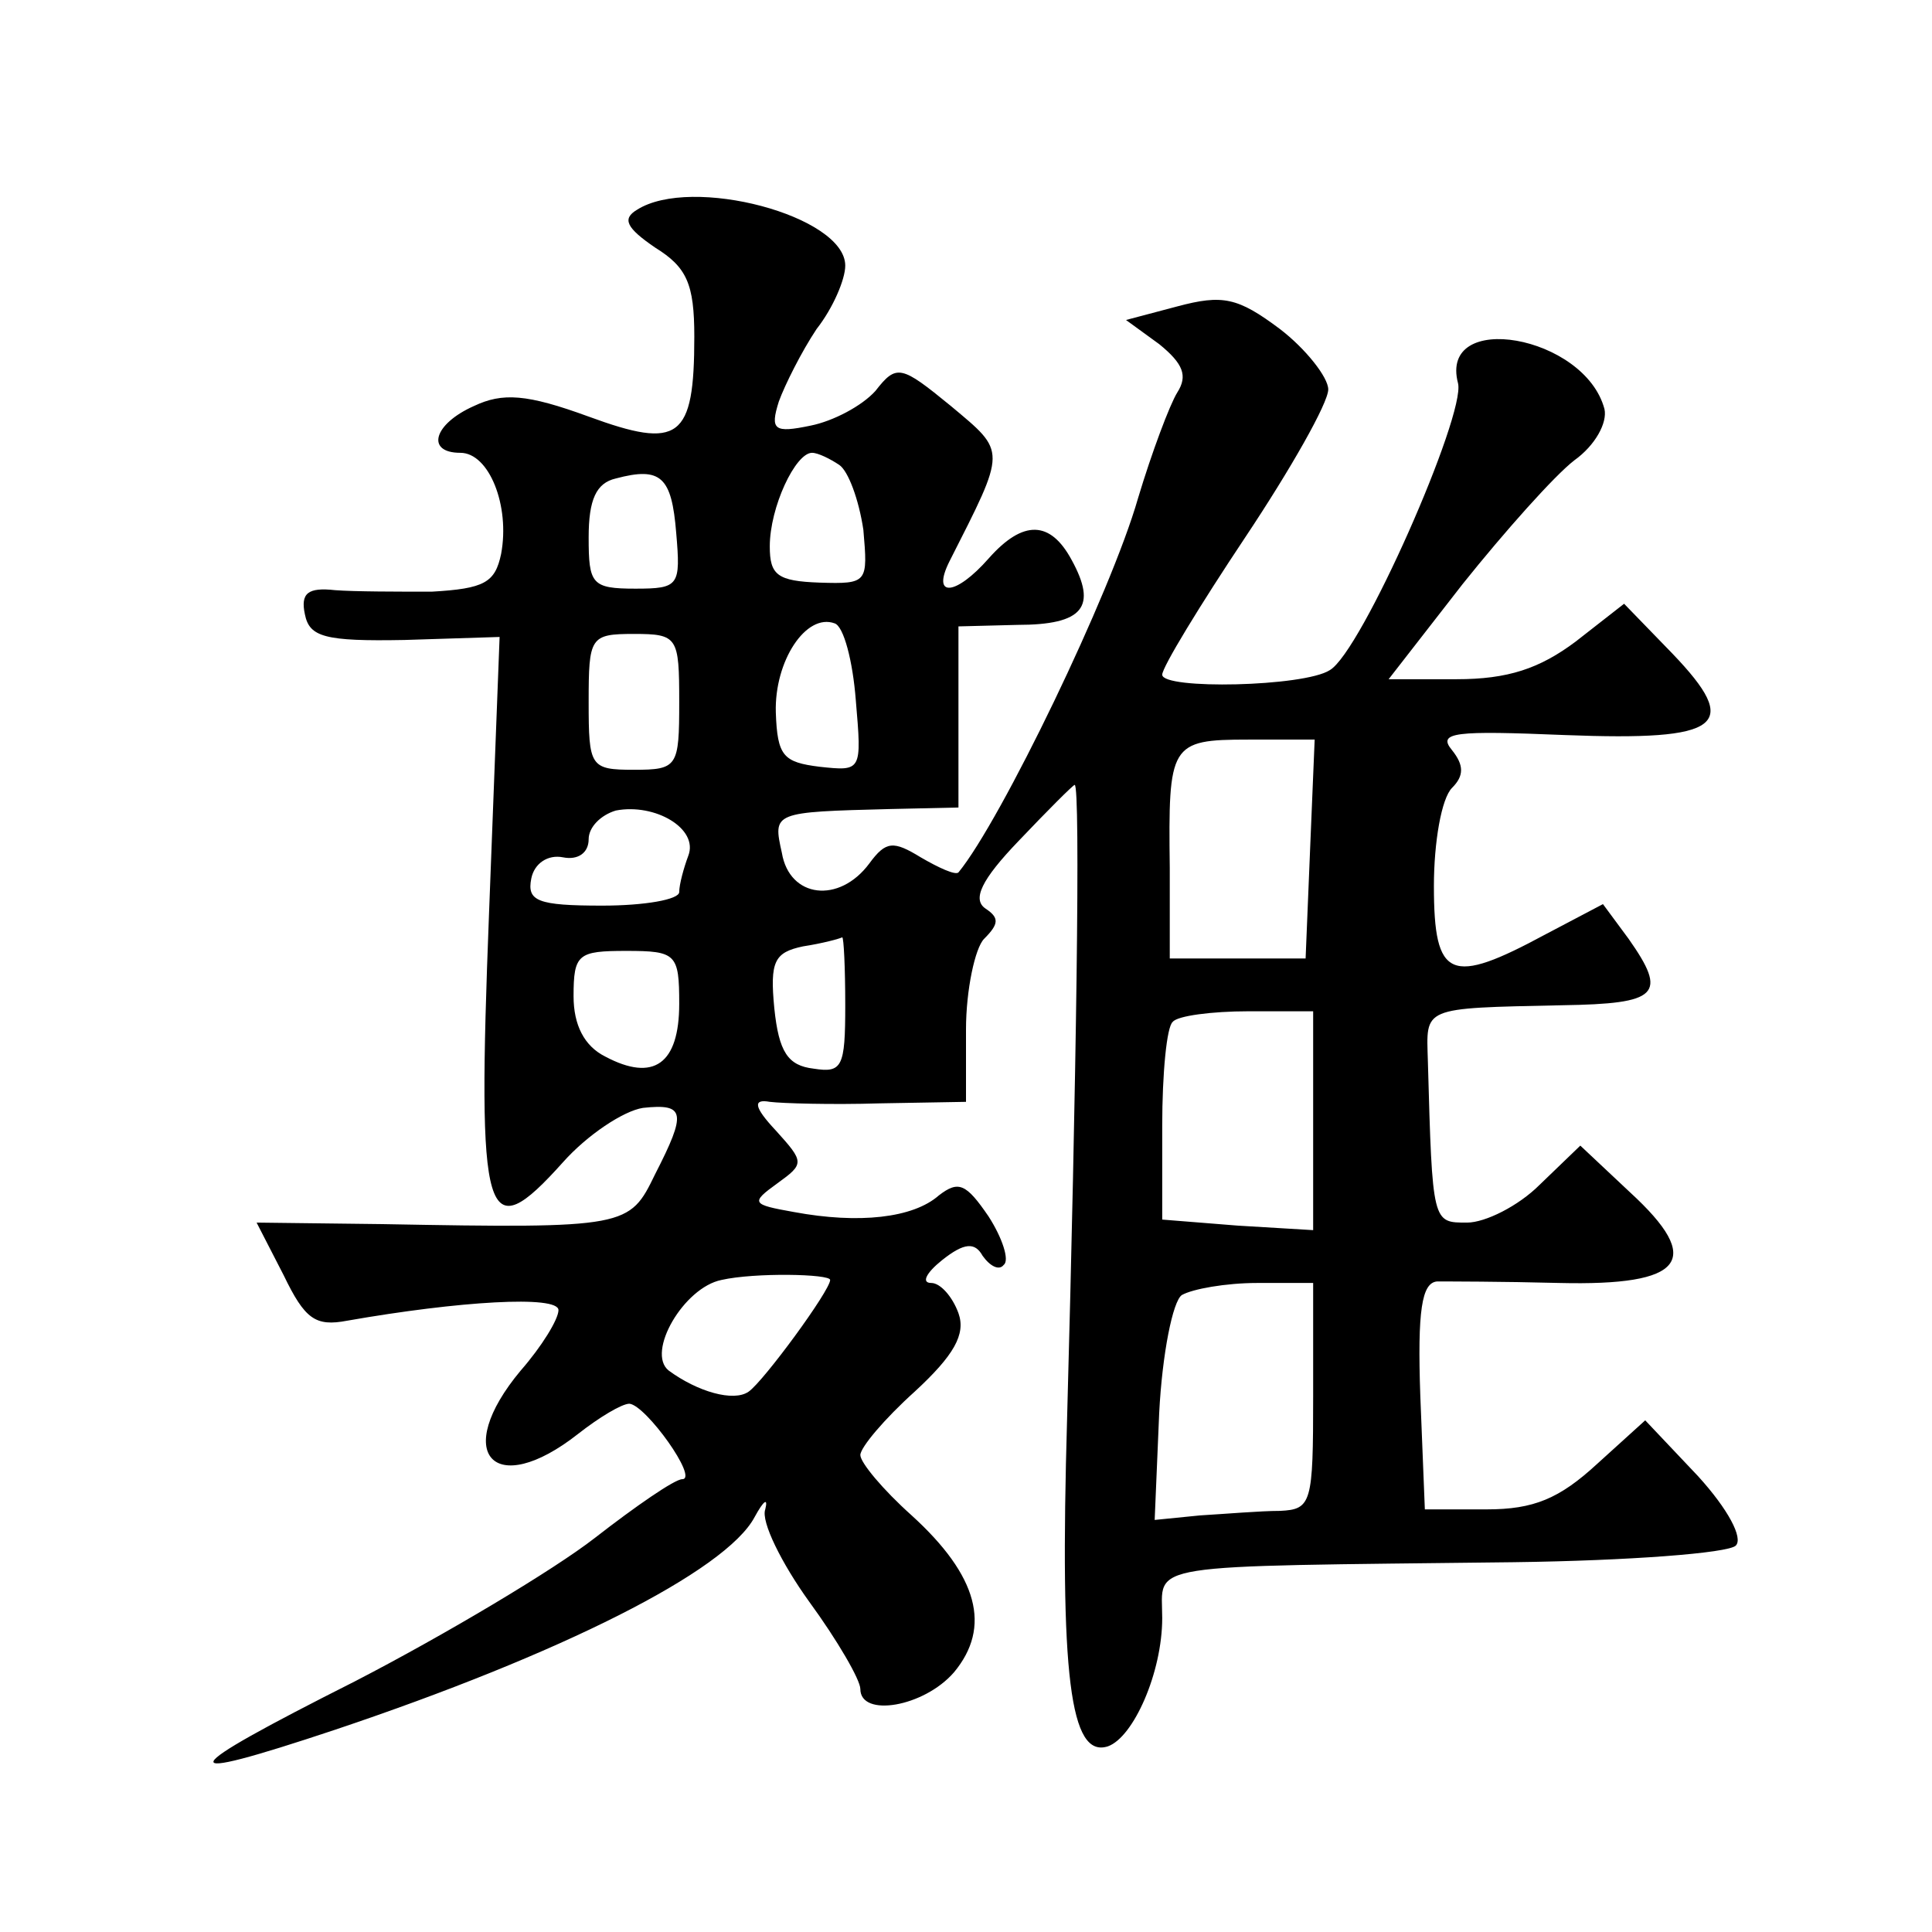 <?xml version="1.0" standalone="no"?>
<!DOCTYPE svg PUBLIC "-//W3C//DTD SVG 20010904//EN"
 "http://www.w3.org/TR/2001/REC-SVG-20010904/DTD/svg10.dtd">
<svg version="1.0" xmlns="http://www.w3.org/2000/svg"
 width="128pt" height="128pt" viewBox="0 0 128 128"
 preserveAspectRatio="xMidYMid meet">
<g transform="translate(0,128) scale(0.1,-0.1)"
fill="#0" stroke="none">
<path d="M422 1141 c-10 -6 -7 -12 12 -25 21 -13 26 -24 26 -59 0 -68 -10 -75 -70
-53 -41 15 -57 16 -76 7 -27 -12 -32 -31 -9 -31 19 0 33 -35 27 -67 -4 -19 -11
-23 -46 -25 -22 0 -51 0 -64 1 -18 2 -23 -2 -20 -16 3 -15 13 -18 66 -17 l63 2
-7 -183 c-8 -206 -3 -223 49 -165 16 18 40 34 53 36 28 3 29 -3 8 -44 -17 -35 -18
-36 -181 -33 l-83 1 18 -35 c14 -29 21 -34 42 -30 74 13 140 17 140 7 0 -6 -11
-24 -25 -40 -46 -55 -18 -86 38 -42 14 11 29 20 34 20 11 -1 46 -50 35 -50 -5 0
-31 -18 -58 -39 -27 -21 -99 -64 -159 -95 -121 -61 -124 -69 -13 -32 149 50 259
105 278 141 6 11 9 13 7 5 -3 -8 11 -36 29 -61 19 -26 34 -52 34 -58 0 -19 42 -12
62 11 25 30 16 64 -28 104 -19 17 -34 35 -34 40 0 5 16 24 36 42 26 24 34 38 29
52 -4 11 -12 20 -18 20 -7 0 -3 7 7 15 15 12 22 12 27 3 5 -7 11 -10 14 -6 4 3
-1 18 -10 32 -15 22 -20 24 -33 14 -17 -15 -53 -19 -96 -11 -28 5 -29 6 -11 19
18 13 18 14 -1 35 -15 16 -15 21 -4 19 8 -1 41 -2 73 -1 l57 1 0 48 c0 26 6 54
12 60 10 10 10 14 1 20 -9 6 -3 19 22 45 19 20 36 37 37 37 4 0 1 -200 -5 -419
-5 -172 2 -226 27 -218 17 6 36 49 36 85 0 37 -17 34 233 37 76 1 142 6 147 11
5 5 -5 24 -25 46 l-35 37 -32 -29 c-25 -23 -42 -30 -73 -30 l-41 0 -3 75 c-2 57
1 75 11 76 7 0 43 0 81 -1 83 -2 96 15 47 60 l-33 31 -27 -26 c-14 -14 -36 -25
-48 -25 -23 0 -23 -1 -26 107 -1 36 -5 35 89 37 64 1 70 7 44 44 l-17 23 -38 -20
c-63 -34 -74 -30 -74 32 0 29 5 58 12 65 8 8 8 15 0 25 -10 12 2 13 75 10 104 -4
117 6 71 54 l-32 33 -32 -25 c-24 -18 -45 -25 -79 -25 l-45 0 49 63 c28 35 61 72
74 82 14 10 22 25 20 34 -13 49 -110 66 -97 17 5 -21 -64 -178 -85 -190 -17 -11
-111 -13 -111 -3 0 5 25 46 55 91 30 45 55 89 55 98 0 8 -15 27 -32 40 -28 21 -38
23 -68 15 l-34 -9 22 -16 c16 -13 19 -21 12 -32 -5 -8 -17 -40 -26 -70 -18 -63
-91 -214 -119 -248 -2 -2 -13 3 -25 10 -18 11 -23 11 -34 -4 -20 -27 -53 -23 -58
7 -6 27 -6 27 72 29 l45 1 0 60 0 60 39 1 c44 0 53 12 36 43 -14 26 -32 27 -55
1 -22 -25 -38 -26 -26 -2 38 75 38 72 1 103 -33 27 -36 28 -50 10 -9 -10 -28 -20
-43 -23 -24 -5 -27 -3 -21 16 4 11 15 33 25 48 11 14 19 33 19 42 0 33 -102 60
-138 37z m134 -169 c6 -4 13 -23 16 -43 3 -35 3 -36 -29 -35 -28 1 -33 5 -33 24
0 26 17 62 28 62 4 0 12 -4 18 -8z m-108 -45 c3 -35 2 -37 -27 -37 -29 0 -31 3
-31 34 0 25 5 36 18 39 30 8 37 1 40 -36z m119 -111 c4 -47 4 -47 -24 -44 -24 3
-28 7 -29 36 -1 34 20 66 39 59 6 -2 12 -25 14 -51z m-117 -1 c0 -43 -1 -45 -30
-45 -29 0 -30 2 -30 45 0 43 1 45 30 45 29 0 30 -2 30 -45z m418 -97 l-3 -73 -45
0 -45 0 0 60 c-1 82 0 85 52 85 l44 0 -3 -72z m-412 -5 c-3 -8 -6 -19 -6 -24 0
-5 -23 -9 -51 -9 -43 0 -50 3 -47 18 2 10 11 16 21 14 10 -2 17 3 17 12 0 8 8 16
18 19 26 5 55 -12 48 -30z m104 -99 c0 -41 -2 -45 -21 -42 -17 2 -23 11 -26 40
-3 31 0 37 19 41 13 2 24 5 26 6 1 0 2 -20 2 -45z m-110 1 c0 -40 -17 -52 -49 -35
-14 7 -21 21 -21 40 0 28 3 30 35 30 33 0 35 -2 35 -35z m420 -77 l0 -73 -50 3
-50 4 0 62 c0 35 3 66 7 69 3 4 26 7 50 7 l43 0 0 -72z m-320 -106 c0 -7 -44 -67
-54 -74 -10 -7 -34 0 -53 14 -15 12 10 55 35 60 22 5 72 4 72 0z m320 -77 c0 -71
-1 -75 -22 -76 -13 0 -36 -2 -53 -3 l-30 -3 3 71 c2 39 9 74 15 78 7 4 29 8 50
8 l37 0 0 -75z"/>
</g>
</svg>
